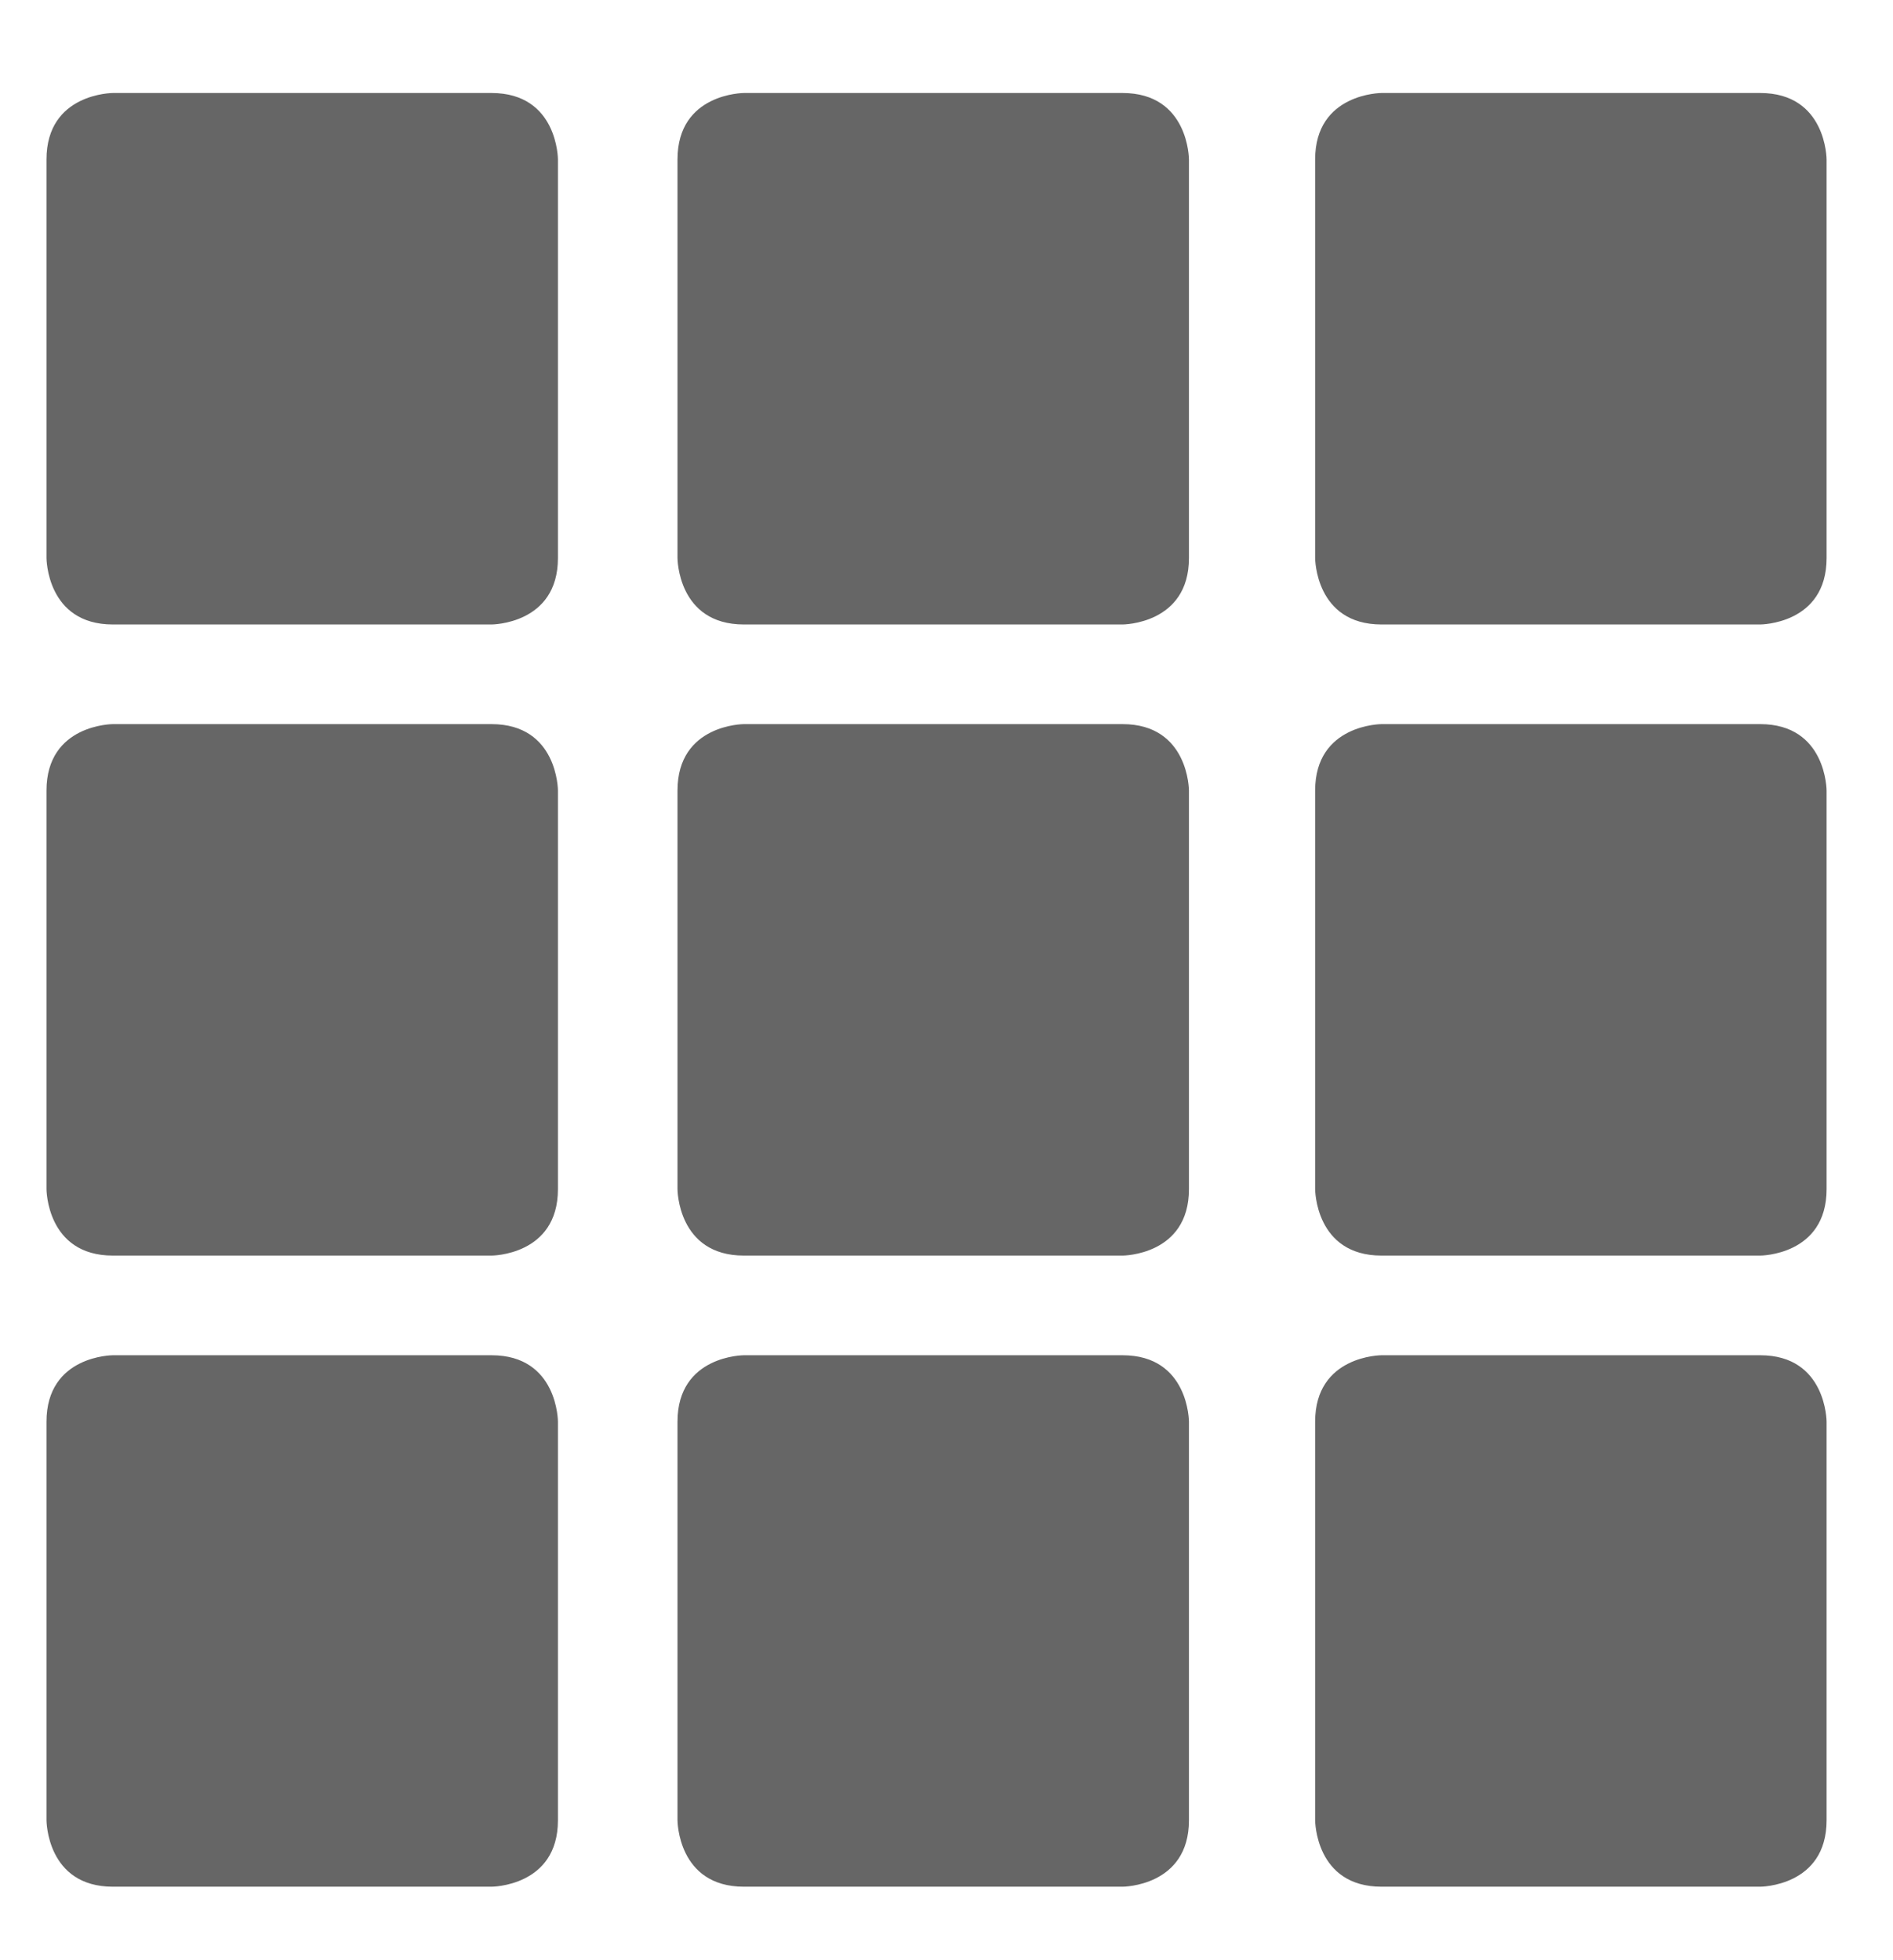 <?xml version="1.0" encoding="utf-8"?>
<!-- Generator: Adobe Illustrator 21.0.2, SVG Export Plug-In . SVG Version: 6.00 Build 0)  -->
<svg version="1.1" id="Layer_1" xmlns="http://www.w3.org/2000/svg" xmlns:xlink="http://www.w3.org/1999/xlink" x="0px" y="0px"
	 viewBox="0 0 28.5 29.5" style="enable-background:new 0 0 28.5 29.5;" xml:space="preserve">
<style type="text/css">
	.st0{fill:#731E19;}
	.st1{fill:#58595B;}
	.st2{fill:#FFFFFF;}
	.st3{opacity:0.6;}
	.st4{opacity:0.6;fill:none;stroke:#000000;stroke-width:0.88;}
</style>
<path class="st3" d="M1.7,1.4c0,0-1,0-1,1v6c0,0,0,1,1,1h5.7c0,0,1,0,1-1v-6c0,0,0-1-1-1H1.7z"/>
<path class="st3" d="M1.7,10.9c0,0-1,0-1,1v6c0,0,0,1,1,1h5.7c0,0,1,0,1-1v-6c0,0,0-1-1-1H1.7z"/>
<path class="st3" d="M1.7,20.4c0,0-1,0-1,1v6c0,0,0,1,1,1h5.7c0,0,1,0,1-1v-6c0,0,0-1-1-1H1.7z"/>
<path class="st3" d="M11.2,1.4c0,0-1,0-1,1v6c0,0,0,1,1,1h5.7c0,0,1,0,1-1v-6c0,0,0-1-1-1H11.2z"/>
<path class="st3" d="M20.8,1.4c0,0-1,0-1,1v6c0,0,0,1,1,1h5.7c0,0,1,0,1-1v-6c0,0,0-1-1-1H20.8z"/>
<path class="st3" d="M11.2,10.9c0,0-1,0-1,1v6c0,0,0,1,1,1h5.7c0,0,1,0,1-1v-6c0,0,0-1-1-1H11.2z"/>
<path class="st3" d="M11.2,20.4c0,0-1,0-1,1v6c0,0,0,1,1,1h5.7c0,0,1,0,1-1v-6c0,0,0-1-1-1H11.2z"/>
<path class="st3" d="M20.8,10.9c0,0-1,0-1,1v6c0,0,0,1,1,1h5.7c0,0,1,0,1-1v-6c0,0,0-1-1-1H20.8z"/>
<path class="st3" d="M20.8,20.4c0,0-1,0-1,1v6c0,0,0,1,1,1h5.7c0,0,1,0,1-1v-6c0,0,0-1-1-1H20.8z"/>
</svg>

